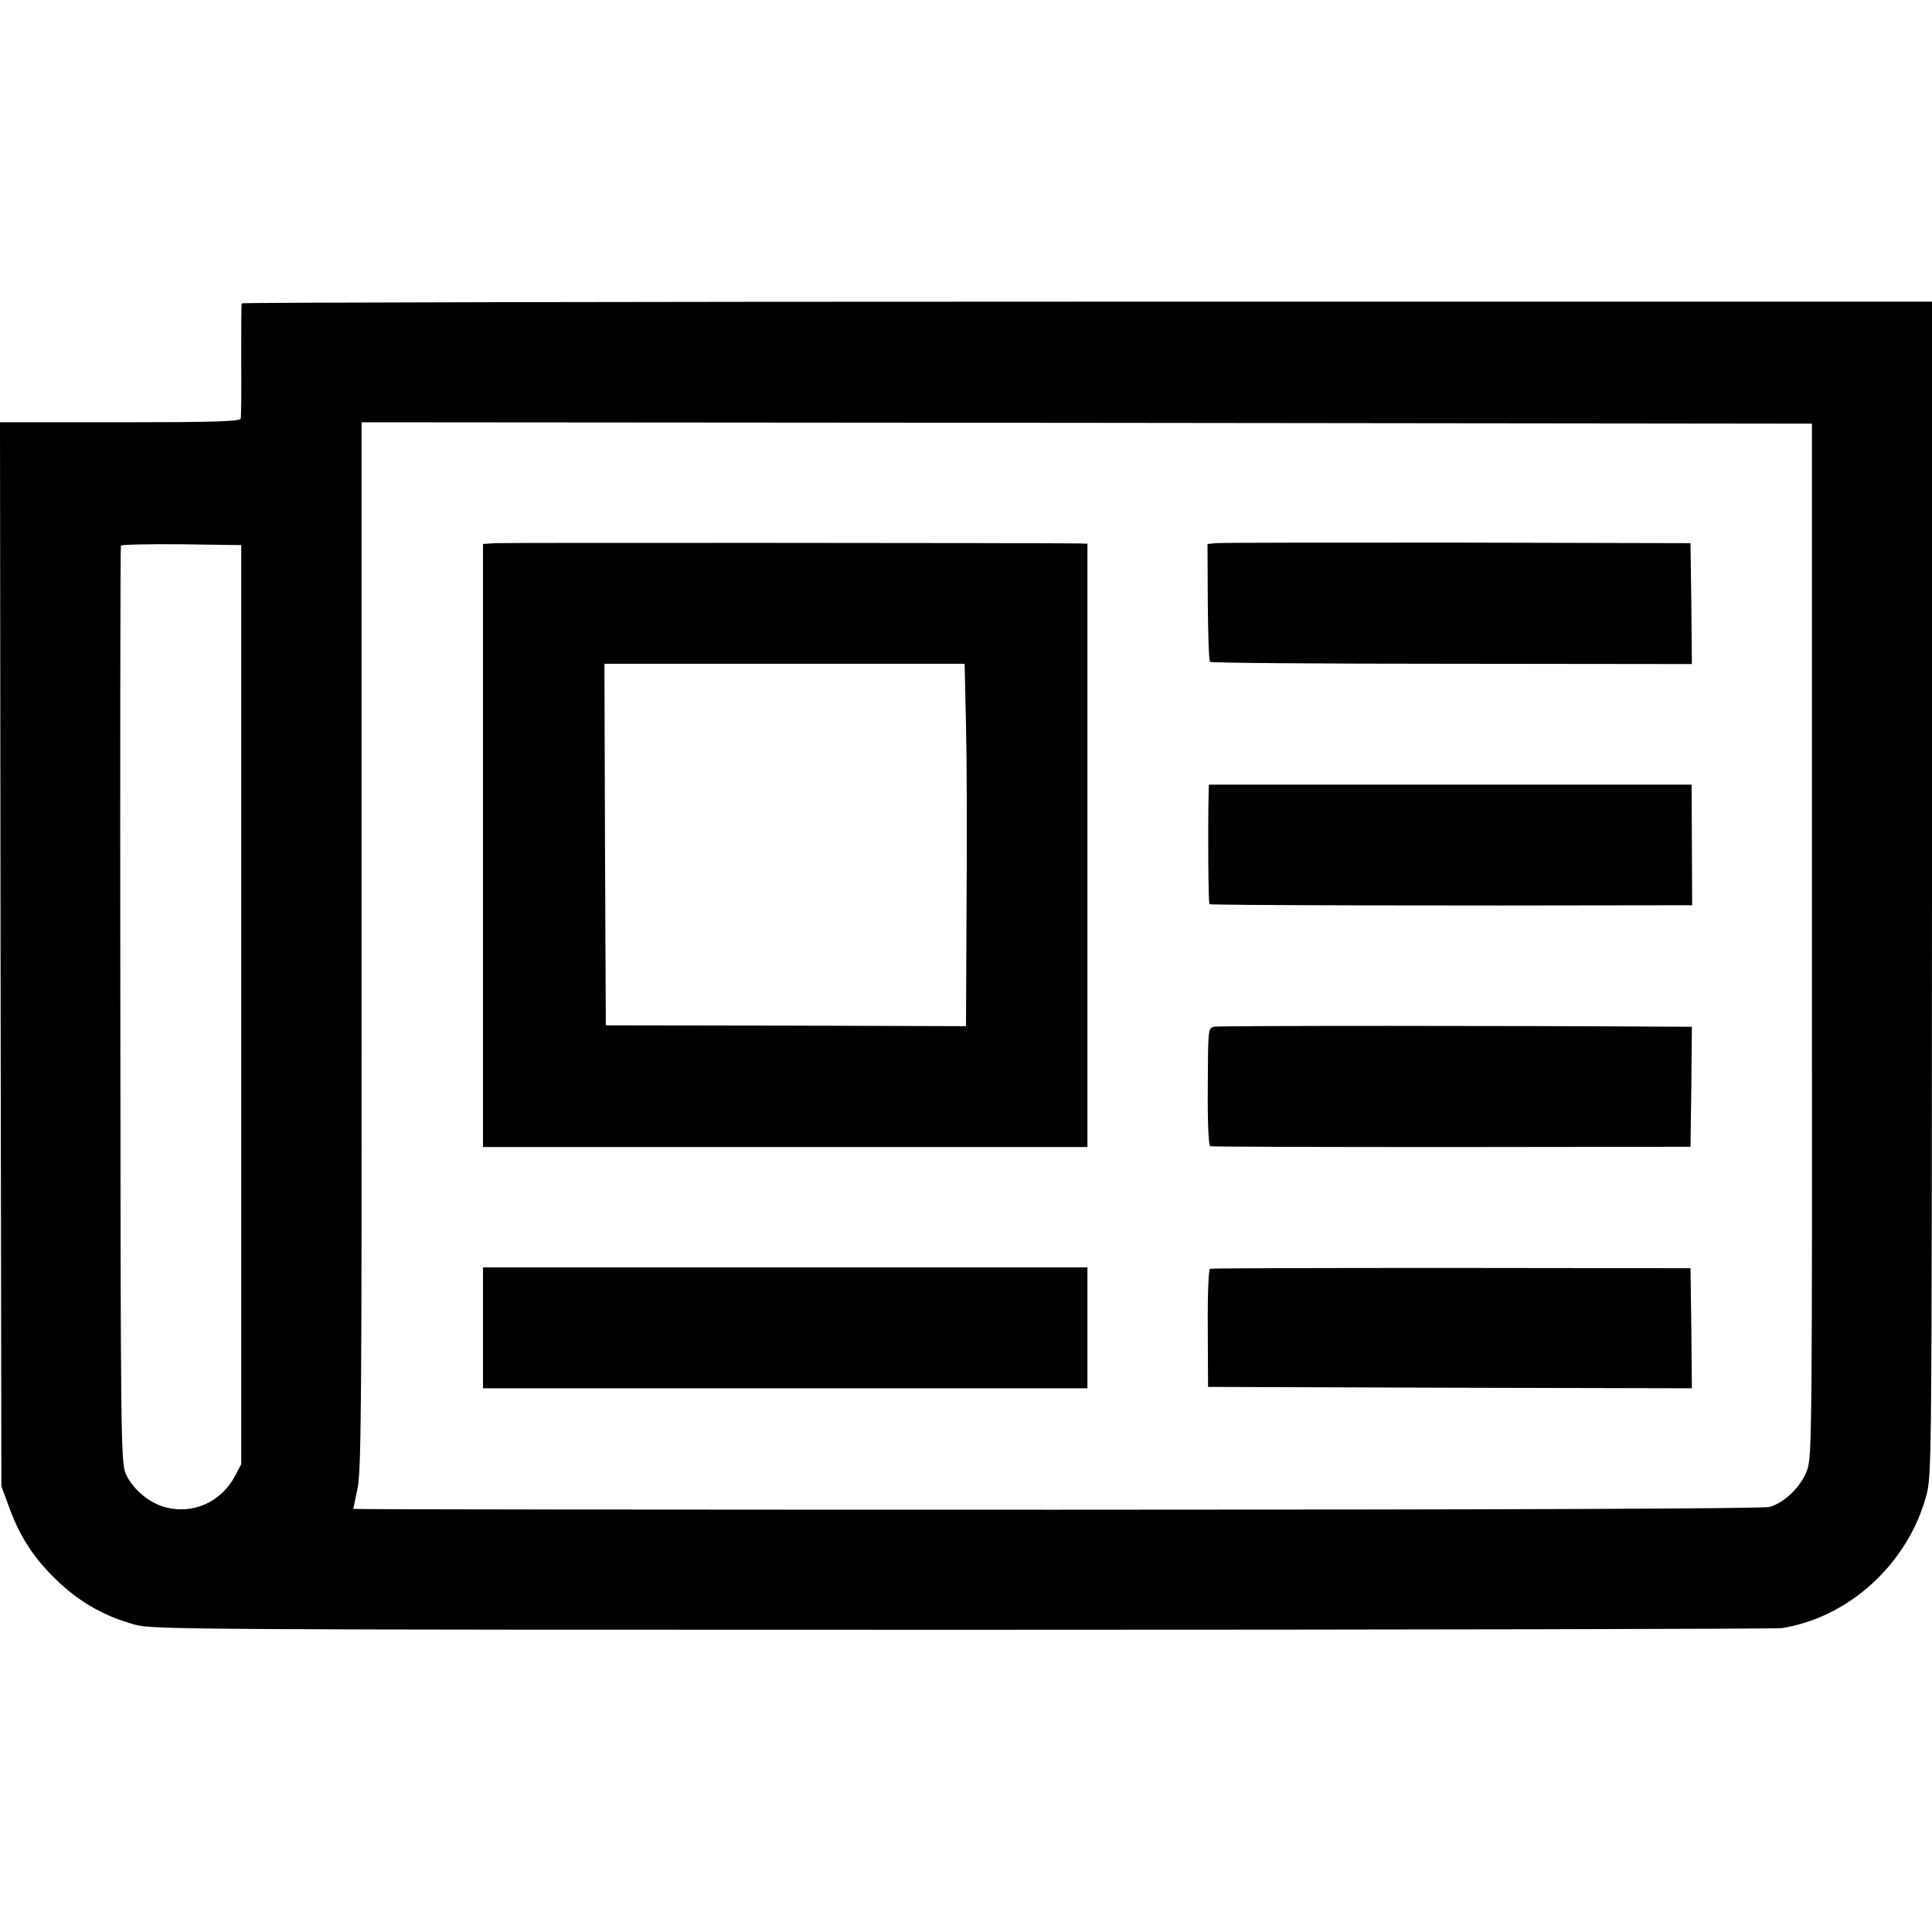 <?xml version="1.0" standalone="no"?>
<!DOCTYPE svg PUBLIC "-//W3C//DTD SVG 20010904//EN"
 "http://www.w3.org/TR/2001/REC-SVG-20010904/DTD/svg10.dtd">
<svg version="1.0" xmlns="http://www.w3.org/2000/svg"
 width="700pt" height="700pt" viewBox="0 0 700 700"
 preserveAspectRatio="xMidYMid meet">
<g transform="translate(0,700) scale(0.1,-0.1)"
fill="#000000" stroke="none">
<path d="M876 5901 c-2 -3 -2 -96 -2 -206 1 -110 0 -206 -2 -212 -3 -10 -100
-13 -438 -13 l-434 0 2 -1927 3 -1928 27 -73 c36 -100 82 -174 153 -247 88
-91 184 -149 306 -182 60 -17 228 -18 2994 -18 1612 0 2948 3 2970 6 244 38
457 233 524 479 20 74 20 98 21 2201 l0 2126 -3060 0 c-1684 0 -3062 -3 -3064
-6z m5689 -2306 c1 -1768 0 -1873 -17 -1920 -20 -59 -82 -120 -137 -135 -24
-6 -897 -10 -2583 -10 -1402 0 -2548 1 -2548 3 0 1 7 34 15 72 14 62 16 300
15 1968 l0 1897 2627 -2 2628 -3 0 -1870z m-5691 -235 l0 -1665 -21 -40 c-51
-98 -155 -144 -257 -115 -59 16 -119 69 -141 122 -17 40 -18 141 -19 1698 -1
910 0 1658 2 1663 2 4 101 6 220 5 l216 -3 0 -1665z"/>
<path d="M1793 5032 l-43 -3 0 -1092 0 -1093 1095 0 1095 0 0 1093 0 1093 -32
1 c-145 2 -2083 3 -2115 1z m1707 -657 c3 -121 4 -416 2 -656 l-2 -437 -653 2
-652 1 -3 655 -2 655 652 0 653 0 5 -220z"/>
<path d="M4405 5032 l-30 -3 1 -210 c1 -115 4 -213 8 -217 4 -4 399 -7 877 -7
l869 -1 -2 219 -3 219 -845 2 c-465 0 -858 0 -875 -2z"/>
<path d="M4379 4121 c-3 -136 -1 -392 3 -397 4 -4 870 -6 1631 -4 l118 0 -1
218 -1 219 -875 0 -874 0 -1 -36z"/>
<path d="M4399 3280 c-22 -5 -22 -7 -23 -218 -1 -133 3 -213 9 -215 6 -2 399
-3 875 -3 l865 1 3 218 2 217 -57 0 c-570 4 -1657 4 -1674 0z"/>
<path d="M1750 2189 l0 -219 1095 0 1095 0 0 219 0 219 -1095 0 -1095 0 0
-219z"/>
<path d="M4384 2403 c-5 -2 -9 -90 -8 -216 l1 -212 877 -3 876 -2 -2 217 -3
218 -866 1 c-476 0 -869 -1 -875 -3z"/>
</g>
</svg>
